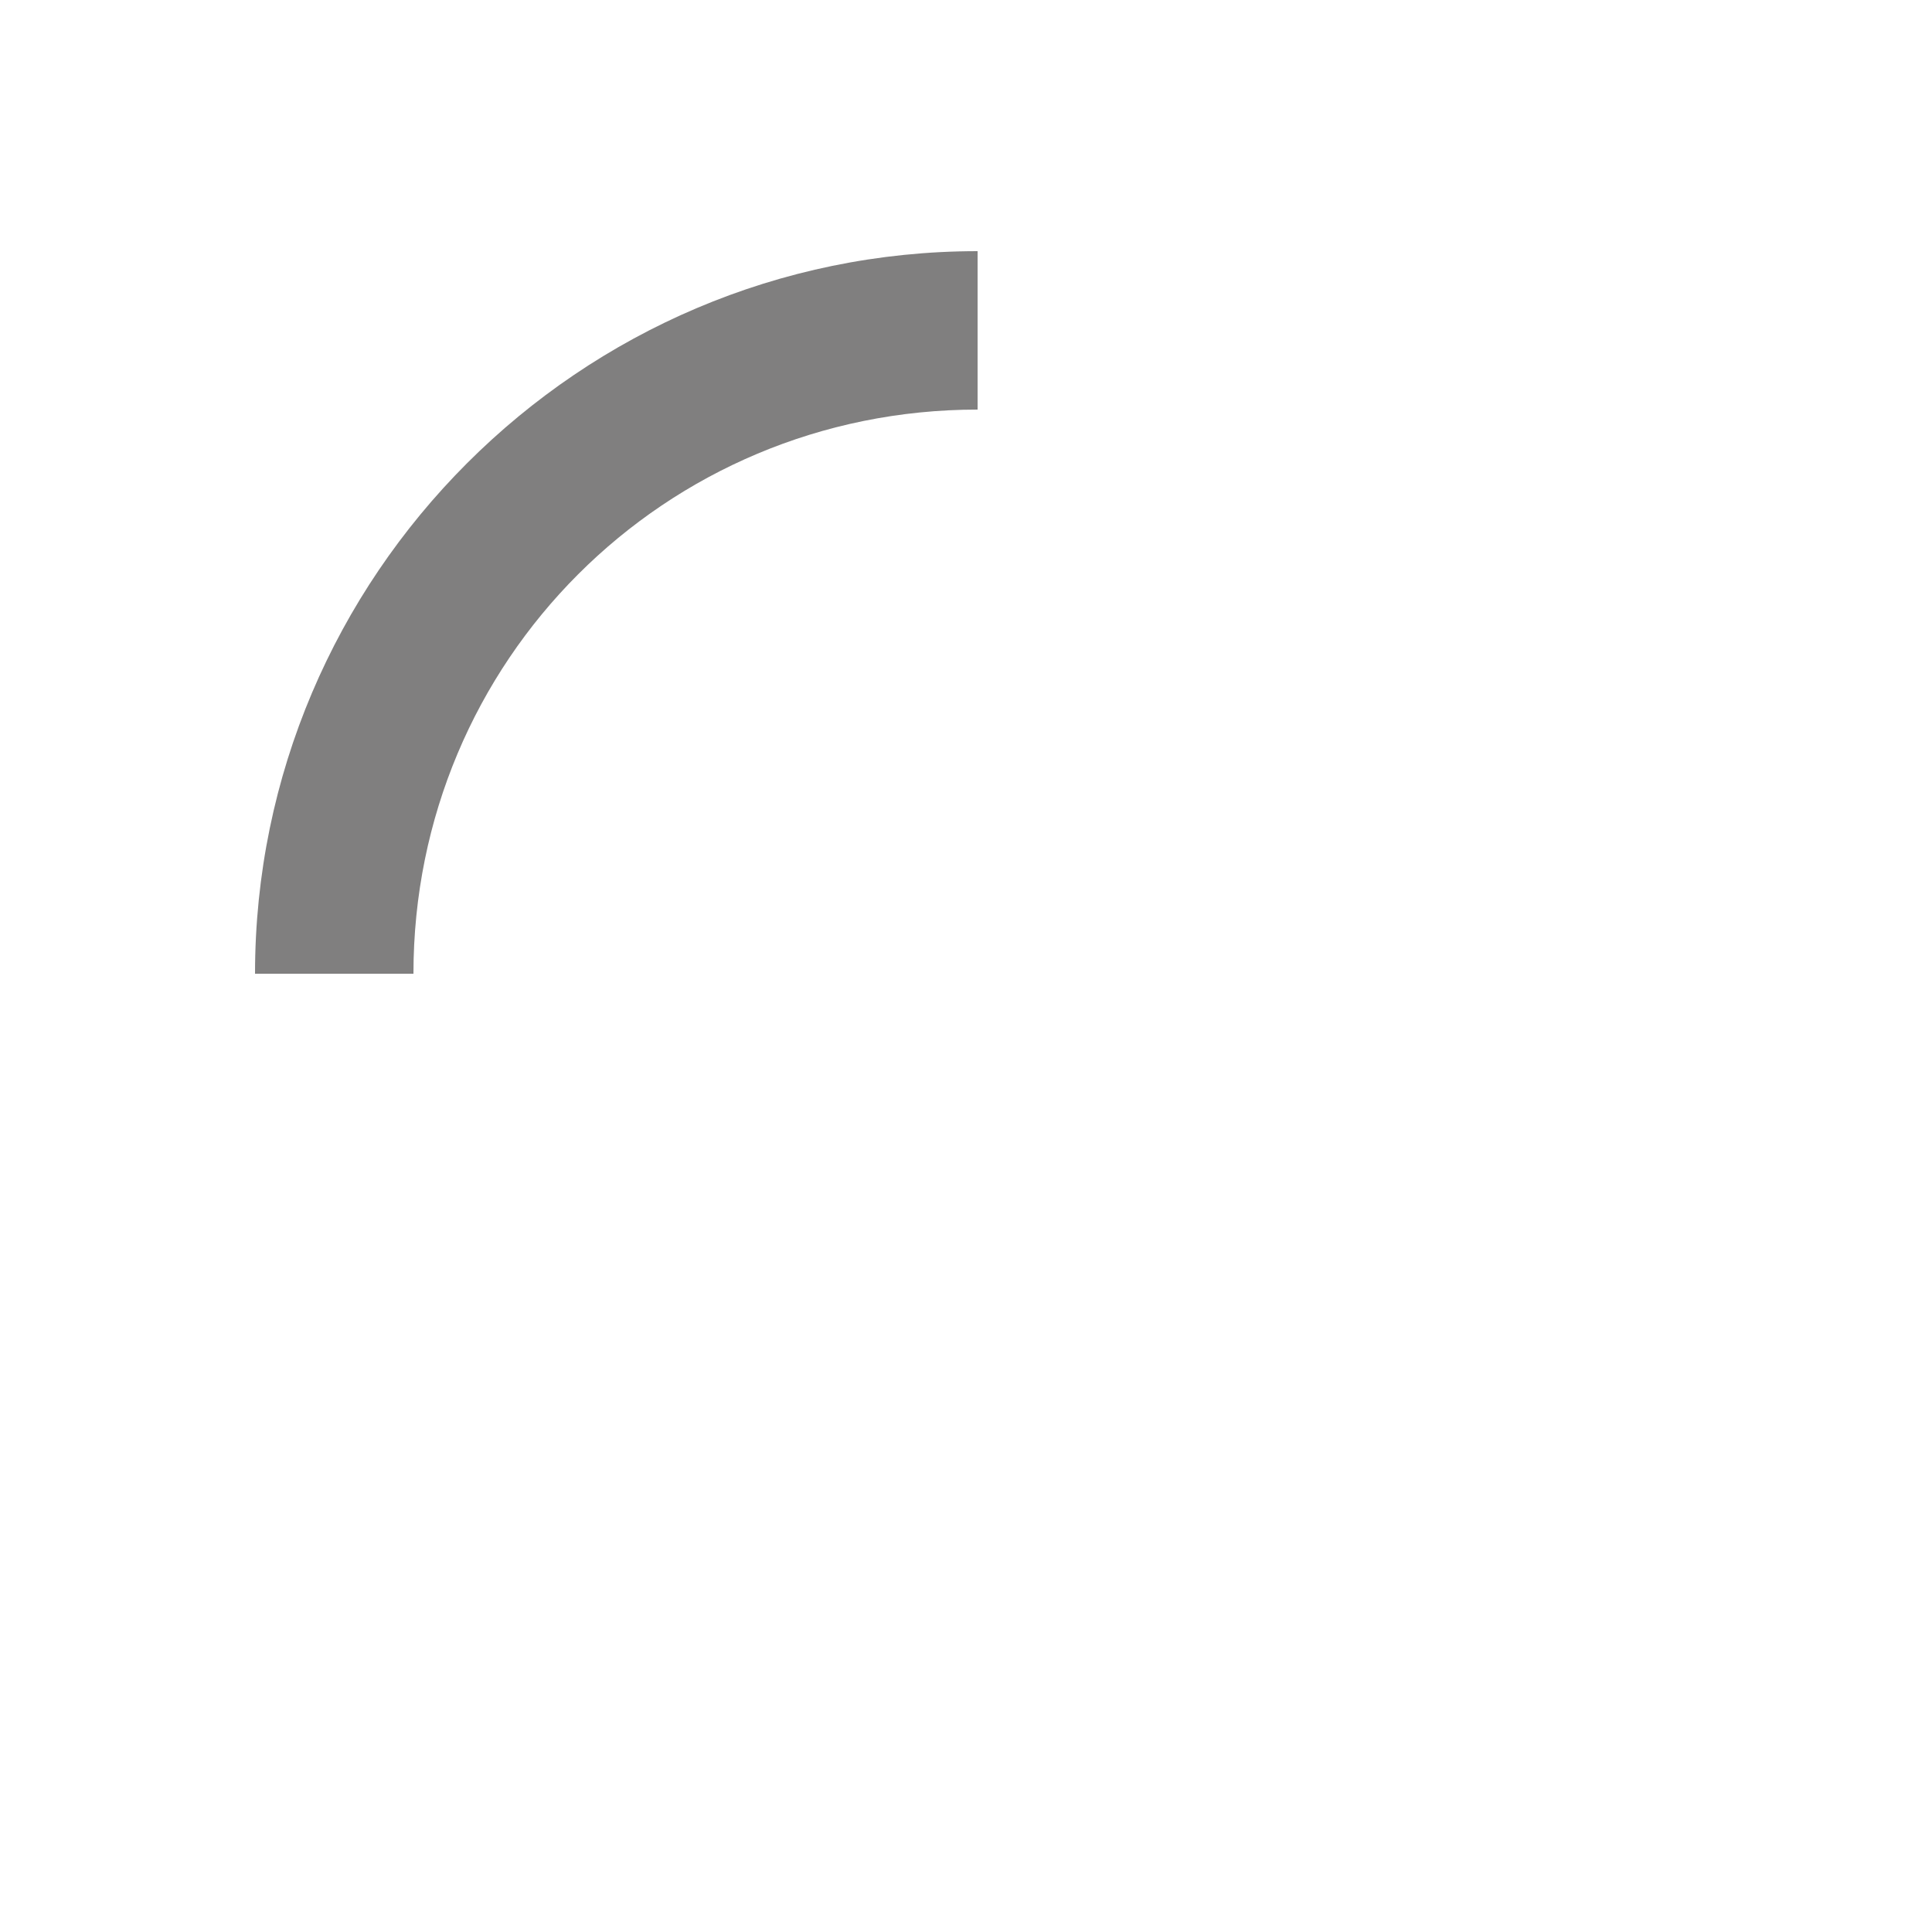 <svg xmlns="http://www.w3.org/2000/svg" class="spinner" width="40" height="40" viewBox="0 0 50 50"><path d="M25.3 6.5c-10.3 0-18.7 8.4-18.7 18.7h4.1c0-8.1 6.5-14.6 14.6-14.6V6.5z" fill="#807f7f"><animateTransform attributeType="xml" attributeName="transform" type="rotate" from="0 25 25" to="360 25 25" dur="0.6s" repeatCount="indefinite"/></path></svg>